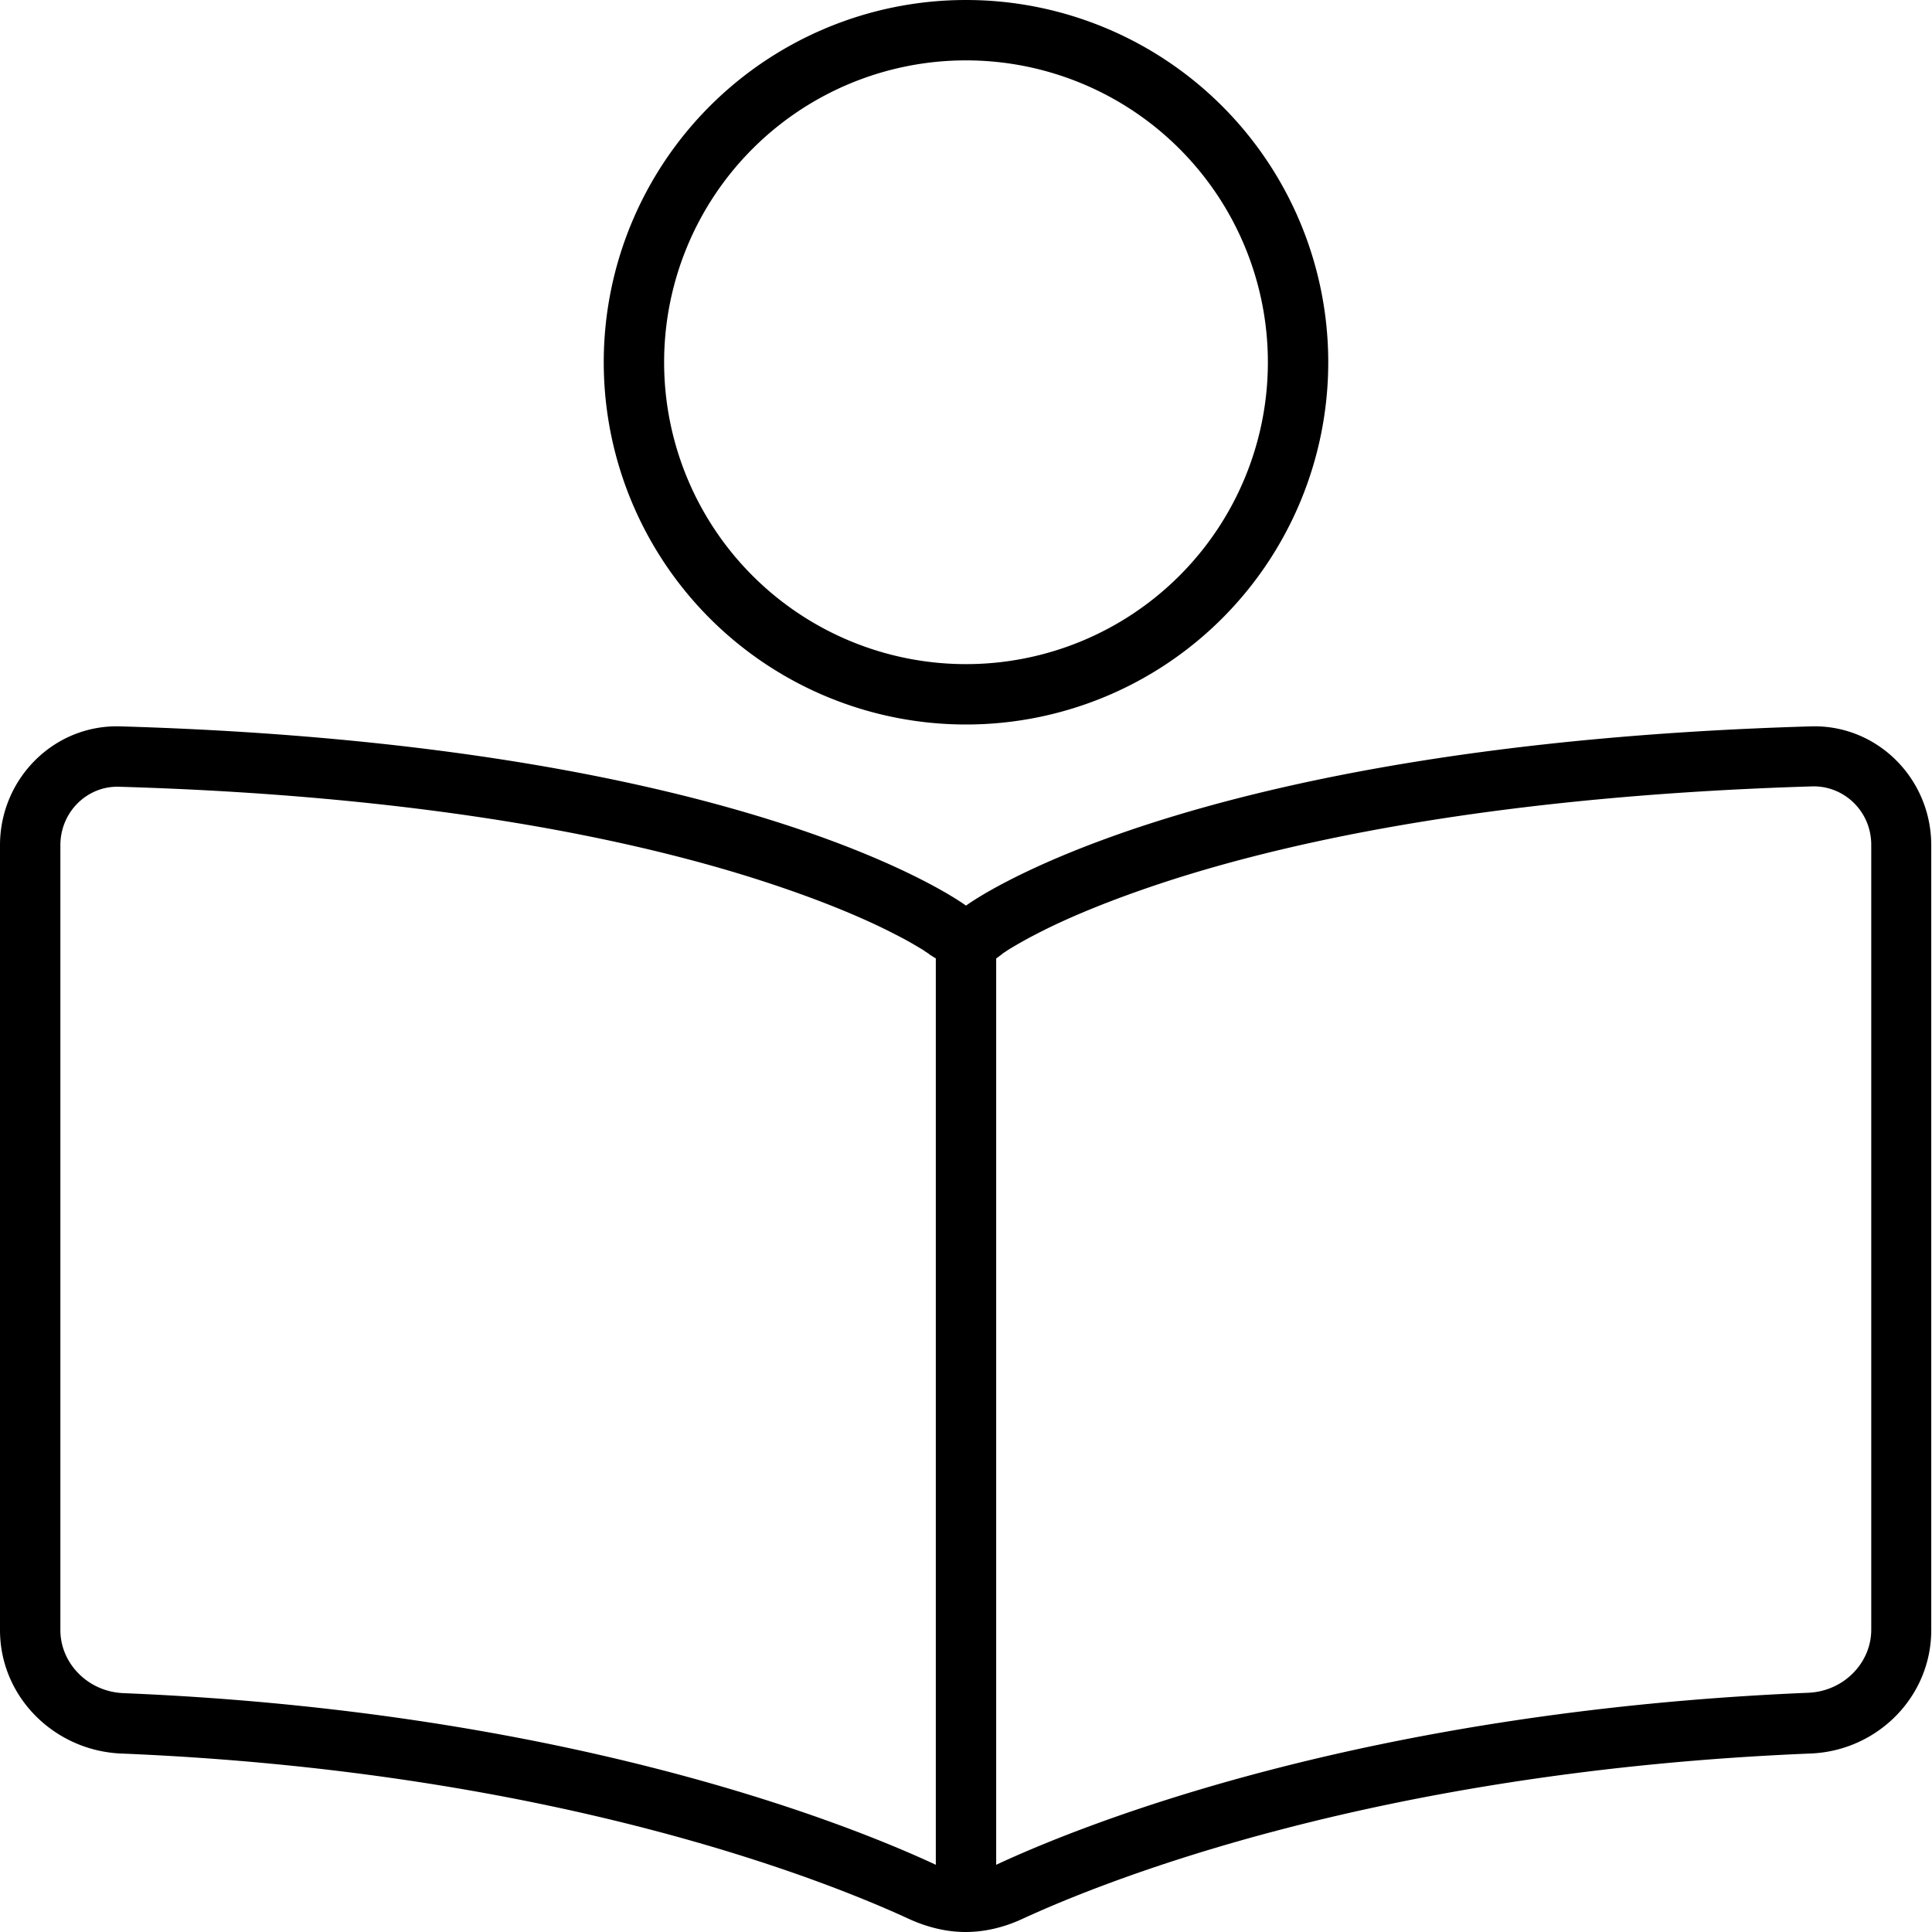 <svg xmlns="http://www.w3.org/2000/svg" viewBox="0 0 512 512"><!--!Font Awesome Pro 6.6.0 by @fontawesome - https://fontawesome.com License - https://fontawesome.com/license (Commercial License) Copyright 2024 Fonticons, Inc.--><path d="M256 16a80 80 0 1 1 0 160 80 80 0 1 1 0-160zm0 176A96 96 0 1 0 256 0a96 96 0 1 0 0 192zm0 48s-56.8-42.6-224-47.5C14.4 191.9 0 206.3 0 224L0 432c0 17.7 14.4 31.9 32 32.7c114.9 4.7 186.9 33.7 208.8 43.8c4.8 2.2 9.9 3.5 15.1 3.5s10.4-1.3 15.1-3.5c21.9-10.1 93.9-39.1 208.8-43.8c17.7-.7 32-15 32-32.7l0-208c0-17.7-14.4-32.1-32-31.5C312.8 197.4 256 240 256 240zm-8 14l0 240.2c-.1-.1-.3-.1-.4-.2c-23.5-10.9-97.6-40.5-214.9-45.3c-9.5-.4-16.7-8-16.7-16.7l0-208c0-8.9 7.2-15.8 15.6-15.5c82.3 2.4 136.8 14.1 170.2 24.9c16.7 5.4 28.3 10.5 35.4 14.2c3.6 1.8 6 3.3 7.5 4.2c.7 .5 1.2 .8 1.5 1l.2 .2L248 254zm16 240.2L264 254l1.5-1.1 .2-.2c.3-.2 .8-.5 1.5-1c1.5-.9 4-2.4 7.5-4.2c7.1-3.7 18.7-8.8 35.4-14.2c33.5-10.8 88-22.4 170.2-24.9c8.4-.2 15.6 6.6 15.6 15.5l0 208c0 8.7-7.2 16.3-16.7 16.7C362 453.5 287.9 483.1 264.4 494c-.1 .1-.3 .1-.4 .2z"/></svg>